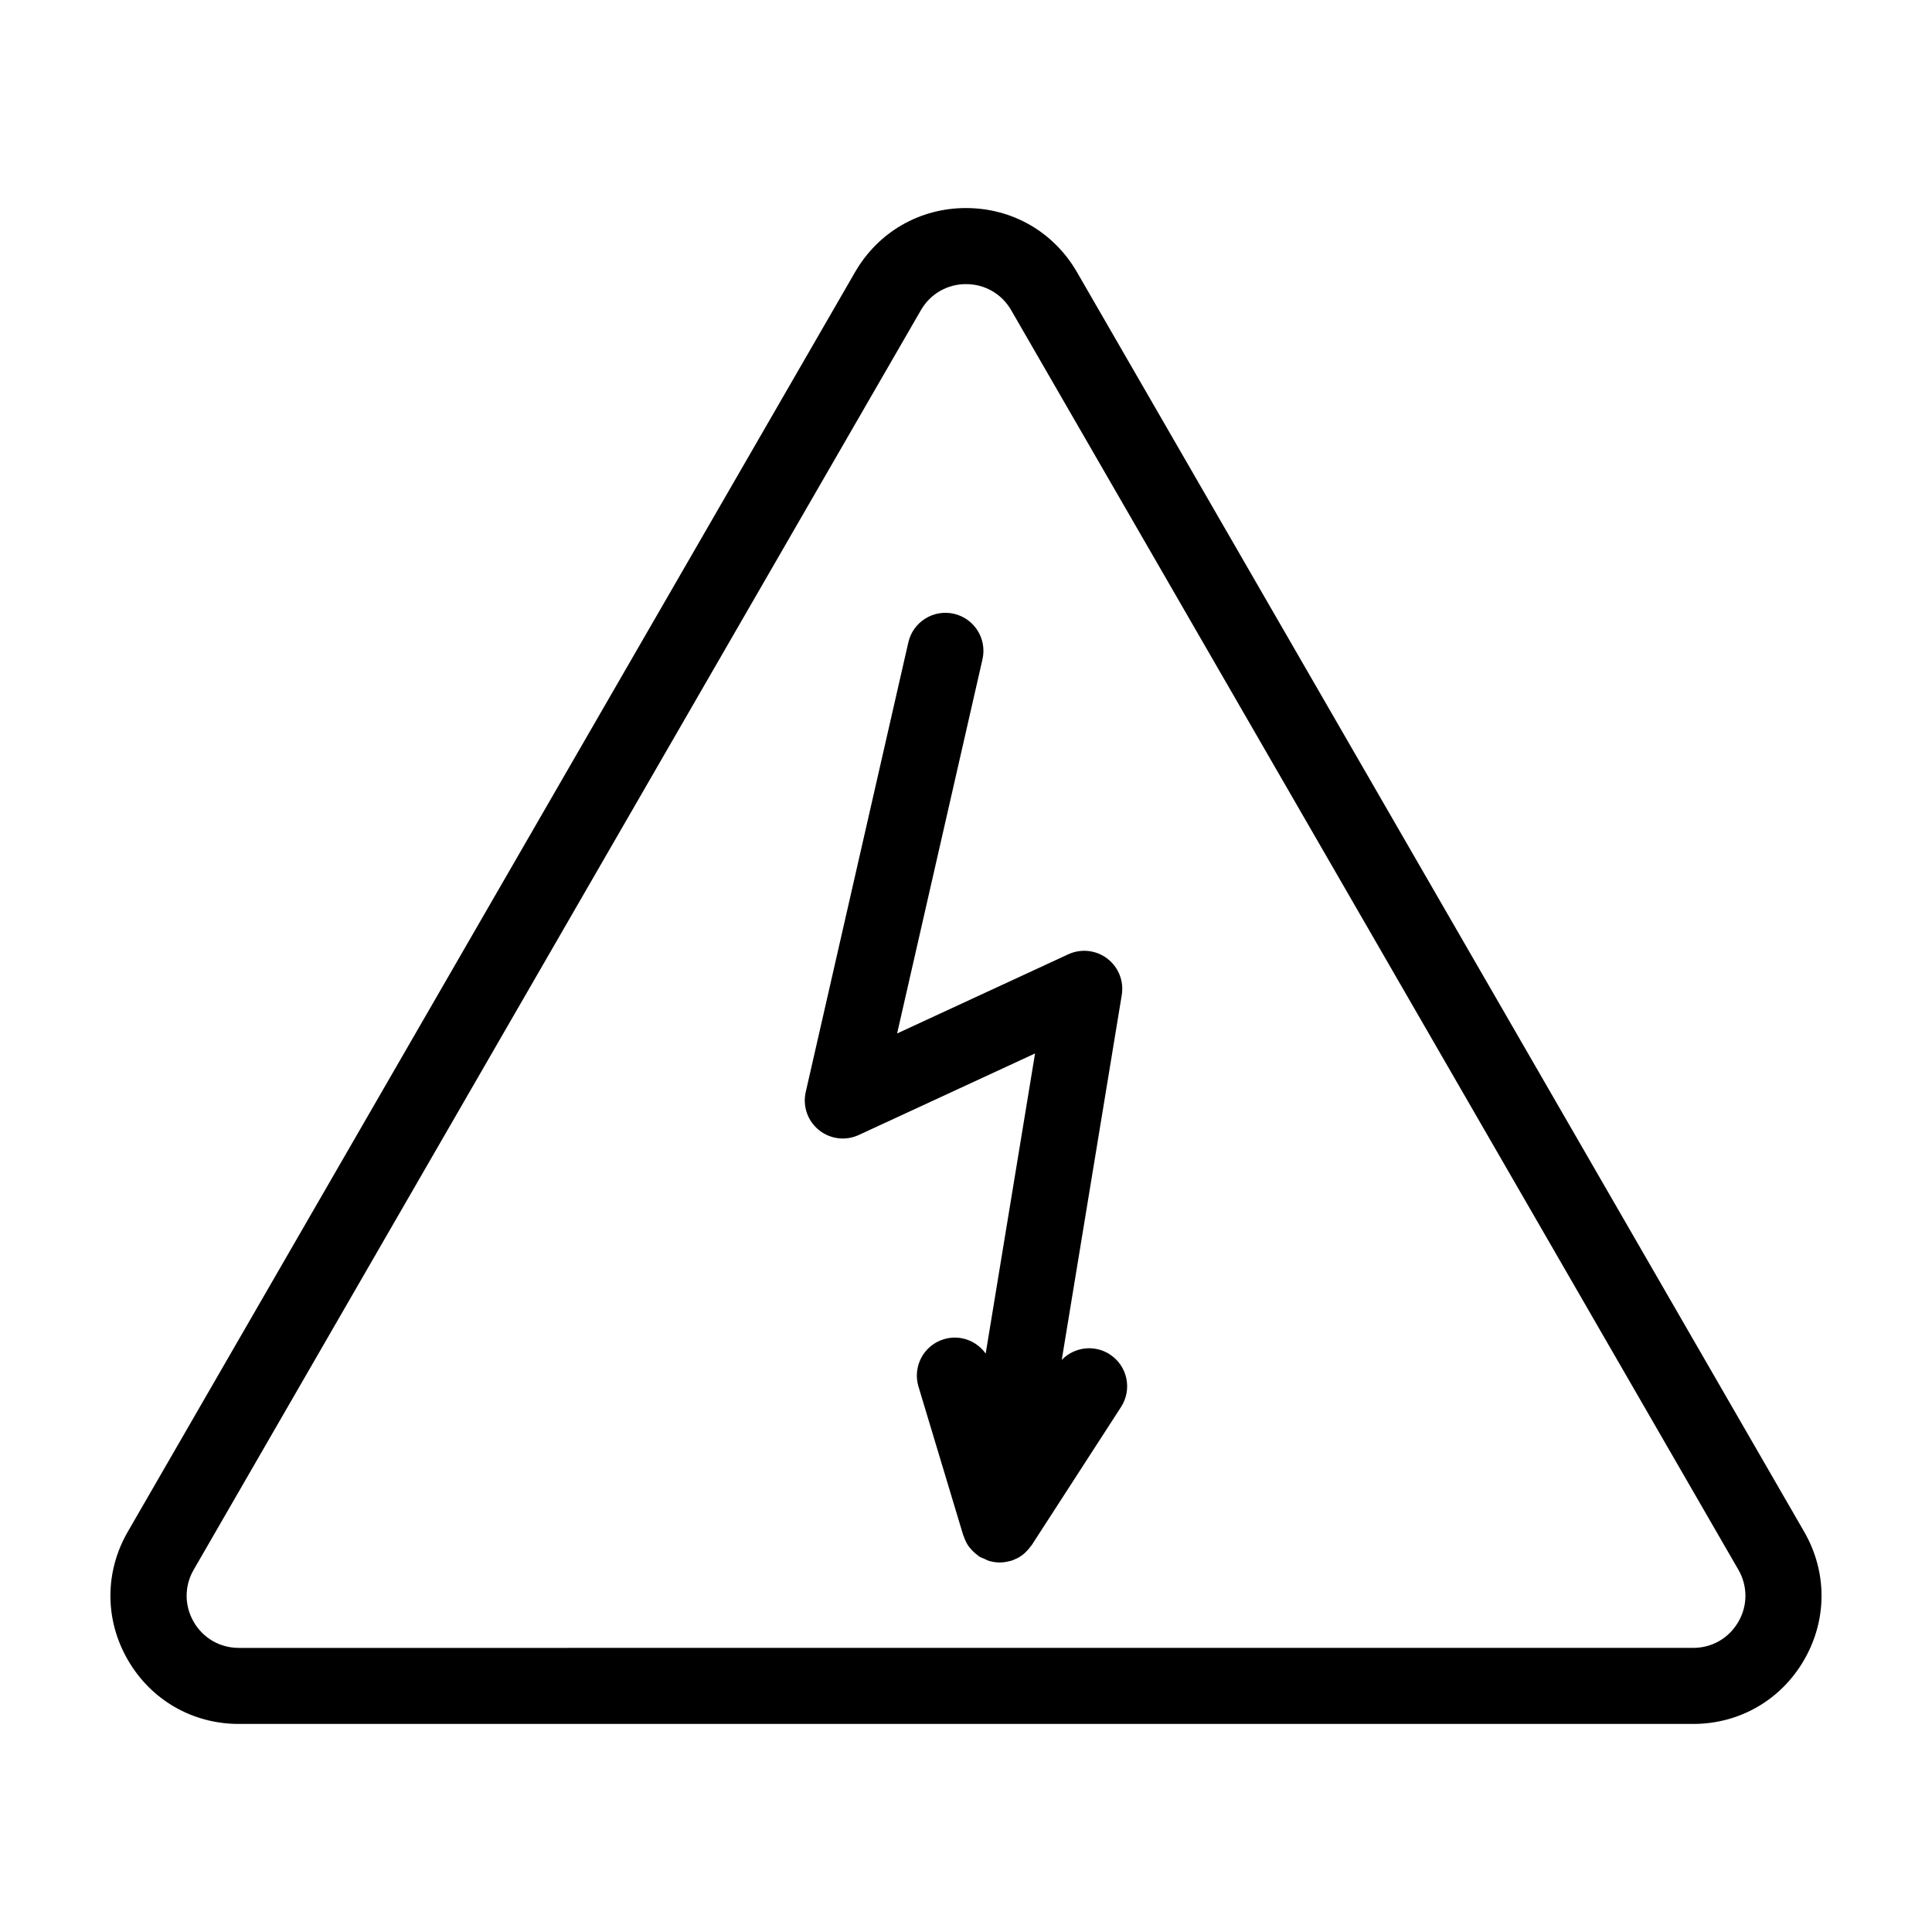 <?xml version="1.0" encoding="UTF-8"?>
<!-- Uploaded to: ICON Repo, www.svgrepo.com, Generator: ICON Repo Mixer Tools -->
<svg fill="#000000" width="800px" height="800px" version="1.1" viewBox="144 144 512 512" xmlns="http://www.w3.org/2000/svg">
 <g>
  <path d="m429.41 216.12c-6.137-10.629-17.129-16.984-29.406-16.984s-23.27 6.348-29.406 16.984l-192.73 333.8c-6.141 10.629-6.141 23.328 0 33.957 6.137 10.637 17.129 16.984 29.406 16.984h385.44c12.277 0 23.27-6.348 29.406-16.984 6.141-10.629 6.141-23.328 0-33.957zm175.27 357.68c-2.5 4.324-6.969 6.906-11.961 6.906l-385.43 0.004c-4.992 0-9.461-2.578-11.961-6.906-2.492-4.324-2.492-9.48 0-13.805l192.72-333.8c2.5-4.324 6.969-6.906 11.961-6.906s9.461 2.578 11.961 6.906l192.72 333.8c2.492 4.316 2.492 9.48-0.004 13.801z"/>
  <path d="m438.1 502.91c-4.117-2.656-9.445-1.926-12.727 1.48l15.906-96.707c0.605-3.684-0.871-7.394-3.844-9.656-2.969-2.258-6.941-2.691-10.328-1.129l-45.363 20.98 22.625-99.16c1.238-5.426-2.156-10.828-7.582-12.066-5.414-1.23-10.828 2.156-12.066 7.582l-27.191 119.16c-0.855 3.742 0.492 7.652 3.477 10.07 2.992 2.422 7.09 2.934 10.574 1.32l46.719-21.609-13.082 79.535c-2.438-3.41-6.828-5.094-11.07-3.812-5.332 1.602-8.348 7.227-6.742 12.555l11.879 39.449c0.031 0.102 0.102 0.172 0.133 0.266 0.309 0.922 0.715 1.809 1.285 2.613 0.059 0.09 0.141 0.16 0.207 0.246 0.516 0.68 1.125 1.289 1.82 1.84 0.152 0.117 0.281 0.242 0.438 0.352 0.105 0.074 0.191 0.168 0.297 0.242 0.469 0.301 0.977 0.457 1.473 0.676 0.344 0.152 0.656 0.348 1.012 0.465 0.953 0.297 1.918 0.457 2.891 0.469 0.031 0 0.059 0.016 0.09 0.016 0.039 0 0.082-0.016 0.121-0.02 0.871-0.012 1.734-0.145 2.57-0.379 0.074-0.02 0.145-0.012 0.223-0.031 0.59-0.176 1.137-0.422 1.672-0.691 0.059-0.031 0.125-0.047 0.188-0.074 0.684-0.367 1.301-0.816 1.863-1.316 0.16-0.141 0.297-0.301 0.453-0.453 0.414-0.414 0.789-0.852 1.125-1.328 0.082-0.109 0.188-0.191 0.262-0.309l23.684-36.625c3.027-4.684 1.688-10.922-2.988-13.945z"/>
 </g>
</svg>